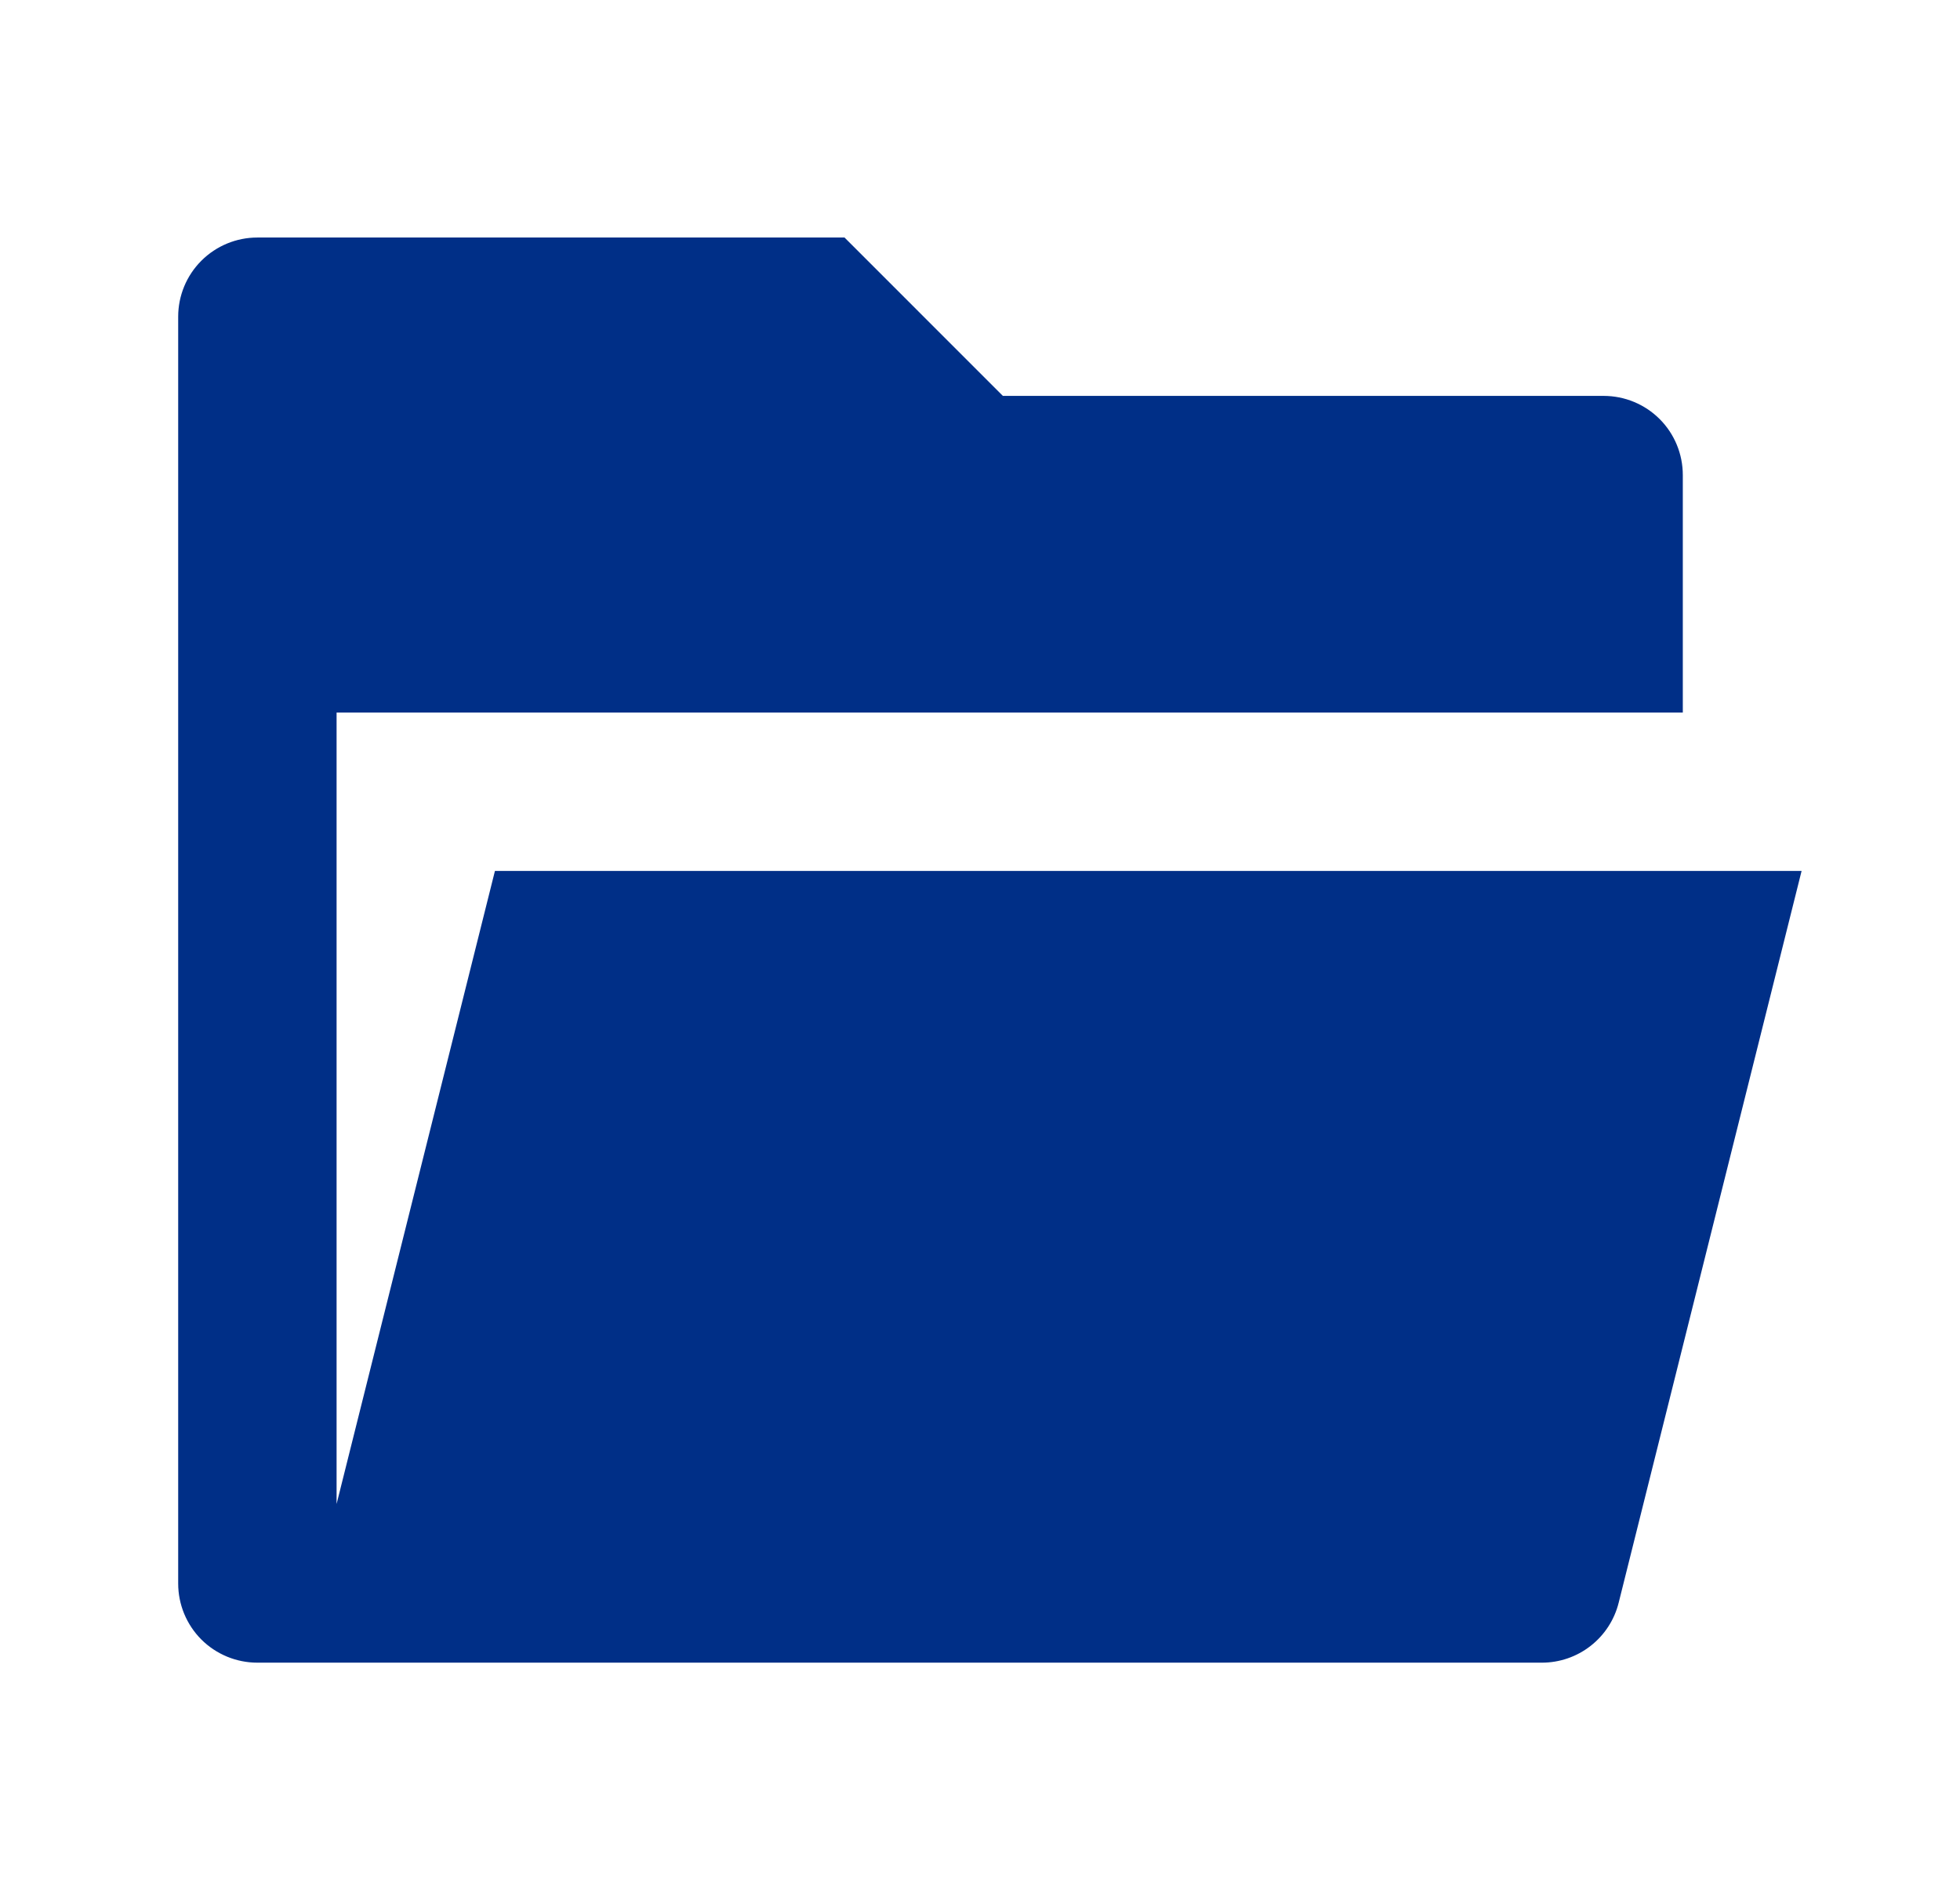 <svg width="33" height="32" viewBox="0 0 33 32" fill="none" xmlns="http://www.w3.org/2000/svg">
<g clip-path="url(#clip0_6366_192287)">
<path d="M4.333 28C3.98 28 3.641 27.86 3.39 27.61C3.14 27.359 3 27.02 3 26.667V5.333C3 4.98 3.14 4.641 3.39 4.391C3.641 4.14 3.98 4 4.333 4H14.219L16.885 6.667H27C27.354 6.667 27.693 6.807 27.943 7.057C28.193 7.307 28.333 7.646 28.333 8V12H5.667V25.328L8.333 14.667H30.333L27.253 26.991C27.181 27.279 27.015 27.535 26.78 27.718C26.546 27.901 26.257 28 25.96 28H4.333Z" fill="#002F87"/>
</g>
<defs>
<clipPath id="clip0_6366_192287">
<rect width="32" height="32" fill="white" transform="translate(0.333)"/>
</clipPath>
</defs>
</svg>
